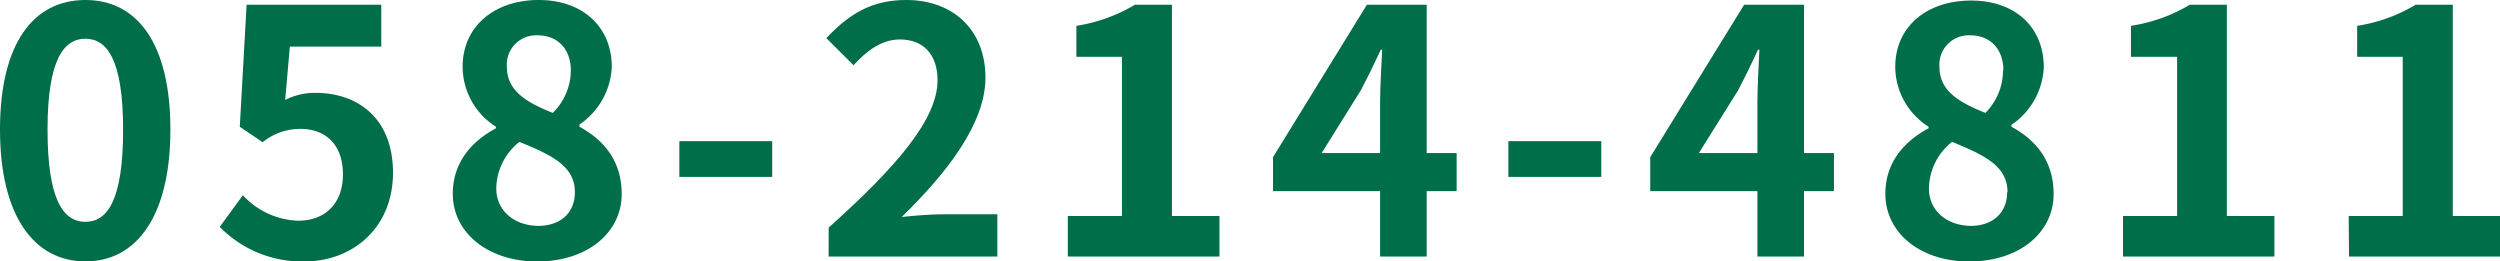 <svg xmlns="http://www.w3.org/2000/svg" viewBox="0 0 315.59 32.98"><defs><style>.cls-1{fill:#006e48;}</style></defs><g id="レイヤー_2" data-name="レイヤー 2"><g id="レイヤー_3" data-name="レイヤー 3"><path class="cls-1" d="M0,16.36C0,5.37,4.29,0,10.78,0S21.51,5.41,21.51,16.36,17.22,33,10.78,33,0,27.31,0,16.36Zm15.54,0c0-8.89-2.06-11.47-4.76-11.47S6,7.47,6,16.36,8,28,10.78,28,15.54,25.29,15.54,16.36Z"/><path class="cls-1" d="M27.74,28.64l2.92-4a9.88,9.88,0,0,0,7,3.22c3.31,0,5.63-2.1,5.63-5.84s-2.15-5.75-5.37-5.75a7.58,7.58,0,0,0-4.77,1.68L30.27,16,31.13.6h17V5.88H36.59L36,12.62a8.21,8.21,0,0,1,3.82-.9c5.32,0,9.79,3.18,9.79,10.09C49.6,28.9,44.36,33,38.48,33A14.49,14.49,0,0,1,27.74,28.64Z"/><path class="cls-1" d="M57.16,24.47c0-4.07,2.49-6.69,5.45-8.28V16A9,9,0,0,1,58.4,8.42C58.4,3.31,62.44,0,68,0s9.23,3.39,9.23,8.46a9.28,9.28,0,0,1-4.08,7.26V16c2.92,1.59,5.33,4.17,5.33,8.5,0,4.81-4.26,8.51-10.7,8.51C61.71,33,57.16,29.46,57.16,24.47Zm15.41-.21c0-3.31-2.92-4.68-7-6.35a7.62,7.62,0,0,0-2.92,5.88c0,2.87,2.36,4.72,5.33,4.72C70.6,28.51,72.57,27,72.57,24.26ZM72.06,8.89c0-2.58-1.55-4.43-4.21-4.43a3.69,3.69,0,0,0-3.86,4c0,3,2.44,4.46,5.79,5.79A7.58,7.58,0,0,0,72.06,8.89Z"/><path class="cls-1" d="M85.76,17.82H97.48v4.51H85.76Z"/><path class="cls-1" d="M104.61,28.73c8.63-7.73,13.74-13.7,13.74-18.6,0-3.22-1.76-5.15-4.76-5.15-2.32,0-4.26,1.5-5.84,3.26l-3.44-3.43C107.23,1.72,110.07,0,114.4,0c6,0,10,3.86,10,9.79,0,5.75-4.77,11.94-10.57,17.6,1.59-.17,3.7-.34,5.16-.34h6.91v5.33h-21.3Z"/><path class="cls-1" d="M134.8,27.27h6.83V7.17h-5.75V3.26A20.54,20.54,0,0,0,143.26.6h4.68V27.27h6v5.11H134.8Z"/><path class="cls-1" d="M183.88,24.13H180.1v8.25h-5.88V24.13H160.7V19.84L172.55.6h7.55V19.32h3.78Zm-9.66-4.81V12.84c0-1.85.17-4.72.26-6.57h-.17c-.77,1.67-1.63,3.43-2.54,5.15l-4.93,7.9Z"/><path class="cls-1" d="M190.41,17.82h11.73v4.51H190.41Z"/><path class="cls-1" d="M231.51,24.13h-3.78v8.25h-5.88V24.13H208.32V19.84L220.17.6h7.56V19.32h3.78Zm-9.66-4.81V12.84c0-1.85.17-4.72.25-6.57h-.17c-.77,1.67-1.63,3.43-2.53,5.15l-4.94,7.9Z"/><path class="cls-1" d="M238,24.47c0-4.07,2.49-6.69,5.46-8.28V16a9,9,0,0,1-4.21-7.55c0-5.11,4-8.38,9.57-8.38S258,3.43,258,8.5a9.28,9.28,0,0,1-4.08,7.26V16c2.92,1.59,5.32,4.17,5.32,8.5,0,4.81-4.25,8.51-10.69,8.51C242.5,33,238,29.46,238,24.47Zm15.42-.21c0-3.31-2.92-4.68-7-6.35a7.62,7.62,0,0,0-2.92,5.88c0,2.87,2.36,4.72,5.32,4.72C251.39,28.51,253.37,27,253.37,24.26Zm-.52-15.37c0-2.58-1.54-4.43-4.2-4.43a3.7,3.7,0,0,0-3.87,4c0,3,2.45,4.46,5.8,5.79A7.61,7.61,0,0,0,252.85,8.89Z"/><path class="cls-1" d="M268,27.27h6.83V7.17H269V3.26A20.52,20.52,0,0,0,276.43.6h4.68V27.27h6v5.11H268Z"/><path class="cls-1" d="M296.49,27.27h6.82V7.17h-5.75V3.26A20.39,20.39,0,0,0,304.94.6h4.69V27.27h6v5.11h-19.1Z"/></g></g></svg>